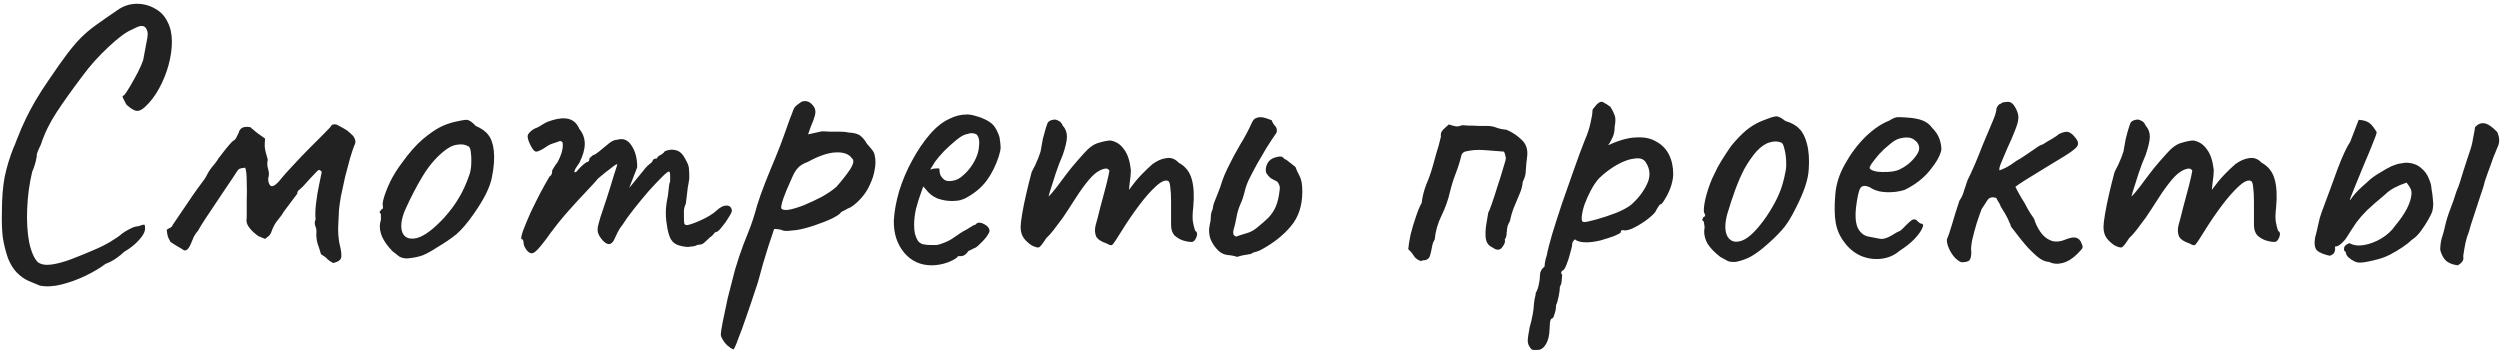 <?xml version="1.0" encoding="UTF-8"?> <svg xmlns="http://www.w3.org/2000/svg" width="653" height="92" viewBox="0 0 653 92" fill="none"> <path d="M10.4 74.6C9.4 74.2 8.367 73.767 7.3 73.3C6.3 72.833 5.333 72.133 4.4 71.2C3.533 70.333 2.767 69.1 2.1 67.5C1.433 65.567 0.967 63.667 0.7 61.8C0.5 59.933 0.433 57.767 0.5 55.3C0.5 51.833 0.733 48.833 1.2 46.3C1.733 43.7 2.533 41.067 3.6 38.4C3.733 38.2 3.967 37.633 4.3 36.7C4.7 35.7 5.133 34.633 5.6 33.5C6.133 32.367 6.533 31.5 6.8 30.9C7.333 29.767 8.133 28.267 9.2 26.4C10.333 24.467 11.533 22.6 12.8 20.8C14.733 17.933 16.333 15.667 17.6 14C18.867 12.333 20.067 10.933 21.2 9.8C22.333 8.667 23.6 7.6 25 6.6C26.467 5.533 28.333 4.233 30.6 2.7C32.067 1.633 33.667 1.067 35.4 1C37.2 0.933 38.867 1.333 40.4 2.2C41.933 3 43.067 4.2 43.8 5.8C44.533 7.2 44.9 8.9 44.9 10.9C44.9 12.833 44.6 14.9 44 17.1C43.4 19.233 42.567 21.267 41.5 23.2C40.433 25.133 39.2 26.733 37.8 28C36.933 28.8 36.133 29.1 35.4 28.9C34.733 28.7 33.933 28.167 33 27.3C32.4 26.167 32.067 25.5 32 25.3C32 25.1 32.133 24.967 32.4 24.9C32.8 24.433 33.333 23.633 34 22.5C34.667 21.367 35.333 20.167 36 18.9C36.667 17.567 37.133 16.5 37.4 15.7C37.933 12.9 38.3 10.933 38.5 9.8C38.7 8.6 38.5 7.7 37.9 7.1C37.633 6.833 37.233 6.733 36.7 6.8C36.233 6.867 35.433 7.2 34.3 7.8C32.767 8.467 30.767 9.967 28.3 12.3C25.833 14.567 23.567 17.1 21.5 19.9C18.833 23.433 16.6 26.567 14.8 29.3C13 32.033 11.633 34.833 10.7 37.7C10.567 37.967 10.333 38.467 10 39.2C9.733 39.933 9.6 40.3 9.6 40.3C9.667 40.567 9.567 41.233 9.3 42.3C9.033 43.3 8.733 44.167 8.4 44.9C7.667 47.967 7.233 51.167 7.1 54.5C6.967 57.767 7.133 60.667 7.6 63.2C8.133 65.733 8.9 67.5 9.9 68.5C10.767 69.1 11.933 69.3 13.4 69.1C14.933 68.9 16.667 68.433 18.6 67.7C20.533 66.967 22.5 66.167 24.5 65.3C26.1 64.633 27.567 63.9 28.9 63.1C30.233 62.3 31.233 61.6 31.9 61C32.433 60.6 33.1 60.2 33.9 59.8C34.767 59.333 35.5 59.1 36.1 59.1C37.033 58.767 37.567 58.633 37.7 58.7C37.833 58.767 37.9 59.067 37.9 59.6C37.9 60.533 37.367 61.567 36.3 62.7C35.3 63.833 34 64.867 32.4 65.8C31.867 66.333 31.167 66.9 30.3 67.5C29.433 68.1 28.533 68.567 27.6 68.9C26.2 69.967 24.467 71 22.4 72C20.333 73 18.233 73.767 16.1 74.3C14.033 74.833 12.133 74.933 10.4 74.6ZM87.042 68.7C86.376 68.367 85.876 68.033 85.542 67.7C85.209 67.3 84.642 66.867 83.842 66.4C83.576 65.467 83.275 64.533 82.942 63.6C82.675 62.6 82.576 61.633 82.642 60.7C82.709 60.167 82.609 59.6 82.342 59C82.142 58.333 82.175 57.767 82.442 57.3C82.309 56.233 82.342 54.867 82.542 53.2C82.742 51.467 83.009 49.833 83.342 48.3C83.675 46.7 83.909 45.567 84.042 44.9C83.842 44.633 83.642 44.467 83.442 44.4C83.309 44.333 83.109 44.433 82.842 44.7C82.175 45.367 81.542 46.033 80.942 46.7C80.342 47.367 79.709 48.067 79.042 48.8C78.775 49.067 78.475 49.333 78.142 49.6C77.809 49.8 77.642 50.133 77.642 50.6L74.042 55.4C73.775 55.933 73.275 56.633 72.542 57.5C71.876 58.3 71.342 59.267 70.942 60.4C70.809 60.867 70.576 61.267 70.242 61.6C69.909 61.867 69.576 62.133 69.242 62.4C68.376 62.067 67.809 61.833 67.542 61.7C67.275 61.567 66.775 61.167 66.042 60.5C65.376 59.833 64.909 59.233 64.642 58.7C64.376 58.1 64.309 57.5 64.442 56.9C64.442 55.9 64.442 54.5 64.442 52.7C64.509 50.833 64.509 49.067 64.442 47.4C64.442 45.667 64.309 44.467 64.042 43.8C63.309 43.867 62.809 43.967 62.542 44.1C62.276 44.233 61.942 44.633 61.542 45.3C61.609 45.233 61.309 45.7 60.642 46.7C60.042 47.633 59.209 48.867 58.142 50.4C57.142 51.867 56.142 53.367 55.142 54.9C54.142 56.367 53.309 57.633 52.642 58.7C52.042 59.7 51.776 60.167 51.842 60.1C51.376 60.633 50.975 61.2 50.642 61.8C50.376 62.4 50.109 63.033 49.842 63.7C49.509 64.5 49.142 65.033 48.742 65.3C48.342 65.5 47.975 65.433 47.642 65.1C47.109 64.767 46.542 64.433 45.942 64.1C45.409 63.767 44.942 63.467 44.542 63.2C44.276 62.733 44.042 62.267 43.842 61.8C43.709 61.267 43.609 60.667 43.542 60C44.075 59.667 44.442 59.467 44.642 59.4C44.842 59.267 45.009 59.033 45.142 58.7C46.609 56.5 47.876 54.633 48.942 53.1C50.009 51.5 50.909 50.2 51.642 49.2C52.376 48.2 52.942 47.433 53.342 46.9C53.742 46.3 53.975 45.9 54.042 45.7C54.376 45.033 54.776 44.4 55.242 43.8C55.776 43.2 56.276 42.567 56.742 41.9C56.809 41.7 57.142 41.233 57.742 40.5C58.342 39.7 58.975 38.9 59.642 38.1C60.309 37.3 60.776 36.833 61.042 36.7C61.376 36.5 61.609 36.233 61.742 35.9C61.942 35.5 62.142 35.1 62.342 34.7C62.475 34.1 62.776 33.667 63.242 33.4C63.709 33.133 64.409 33.067 65.342 33.2C65.876 33.667 66.475 34.167 67.142 34.7C67.809 35.167 68.509 35.667 69.242 36.2C69.175 36.867 69.142 37.567 69.142 38.3C69.209 39.033 69.475 40.167 69.942 41.7C69.742 42.5 69.775 43.333 70.042 44.2C70.309 45.067 70.309 45.867 70.042 46.6C70.042 47.467 70.242 48.1 70.642 48.5C71.109 48.833 71.809 48.5 72.742 47.5C73.809 46.167 75.076 44.733 76.542 43.2C78.009 41.6 79.442 40.1 80.842 38.7C82.309 37.233 83.542 36 84.542 35C85.609 33.933 86.242 33.267 86.442 33C86.576 32.667 86.809 32.5 87.142 32.5C87.542 32.433 87.909 32.5 88.242 32.7C89.376 33.3 90.142 33.733 90.542 34C90.942 34.267 91.509 34.767 92.242 35.5C92.909 36.433 93.009 37.267 92.542 38C92.275 38.667 91.909 39.767 91.442 41.3C91.042 42.767 90.609 44.4 90.142 46.2C89.742 48 89.376 49.7 89.042 51.3C88.775 52.833 88.609 54.033 88.542 54.9C88.475 56.233 88.409 57.633 88.342 59.1C88.275 60.5 88.376 61.967 88.642 63.5C89.175 65.567 89.309 66.9 89.042 67.5C88.842 68.033 88.175 68.433 87.042 68.7ZM106.388 67.5C105.522 67.5 104.822 67.333 104.288 67C103.822 66.667 103.222 66.2 102.488 65.6C101.222 64.267 100.322 63 99.788 61.8C99.255 60.533 99.088 59.333 99.288 58.2C99.488 57.667 99.555 57.167 99.488 56.7C99.488 56.167 99.488 55.9 99.488 55.9C99.155 55.567 99.055 55.367 99.188 55.3C99.322 55.167 99.455 54.967 99.588 54.7C99.988 54.7 100.122 54.333 99.988 53.6C99.855 53.067 100.122 51.9 100.788 50.1C101.455 48.3 102.288 46.6 103.288 45C103.688 44.333 104.288 43.467 105.088 42.4C105.888 41.267 106.755 40.167 107.688 39.1C108.688 37.967 109.588 37.067 110.388 36.4C112.055 35 113.522 33.967 114.788 33.3C116.055 32.633 117.422 32.133 118.888 31.8C120.355 31.467 121.355 31.3 121.888 31.3C122.488 31.3 123.288 31.833 124.288 32.9C125.822 33.567 126.922 34.367 127.588 35.3C128.322 36.233 128.788 37.6 128.988 39.4C129.188 41.4 129.022 43.7 128.488 46.3C128.022 48.833 126.455 52 123.788 55.8C122.122 58.2 120.588 60 119.188 61.2C117.788 62.333 116.122 63.467 114.188 64.6C112.788 65.533 111.522 66.233 110.388 66.7C109.255 67.1 107.922 67.367 106.388 67.5ZM115.988 56.9C117.588 55.1 118.855 53.4 119.788 51.8C120.788 50.2 121.722 48.167 122.588 45.7C122.855 44.967 123.022 44.067 123.088 43C123.155 41.867 123.122 40.833 122.988 39.9C122.922 38.9 122.688 38.333 122.288 38.2C121.488 37.733 120.522 37.6 119.388 37.8C118.255 37.933 117.022 38.567 115.688 39.7C113.622 41.433 111.822 43.6 110.288 46.2C108.755 48.733 107.255 51.633 105.788 54.9C104.788 57.3 104.555 59.233 105.088 60.7C105.688 62.1 106.922 62.6 108.788 62.2C110.722 61.733 113.122 59.967 115.988 56.9ZM137.542 65.3C137.342 65.033 137.142 64.7 136.942 64.3C136.809 63.9 136.742 63.567 136.742 63.3C136.742 63.167 136.709 63 136.642 62.8C136.642 62.6 136.509 62.5 136.242 62.5C136.042 62.3 136.176 61.533 136.642 60.2C137.176 58.8 137.842 57.2 138.642 55.4C139.509 53.6 140.376 51.867 141.242 50.2C142.176 48.467 142.942 47.1 143.542 46.1C143.876 45.9 144.076 45.633 144.142 45.3C144.276 44.9 144.276 44.7 144.142 44.7C144.142 44.7 144.309 44.4 144.642 43.8C145.042 43.133 145.342 42.7 145.542 42.5C146.076 41.567 146.476 40.633 146.742 39.7C147.009 38.7 147.076 37.867 146.942 37.2C146.676 36.867 146.376 36.767 146.042 36.9C145.709 37.033 145.542 37.1 145.542 37.1C145.276 37.167 144.876 37.3 144.342 37.5C143.876 37.633 143.442 37.833 143.042 38.1C141.509 39.167 140.476 39.667 139.942 39.6C139.409 39.467 138.809 38.6 138.142 37C137.876 36.267 137.776 35.733 137.842 35.4C137.909 35.067 138.176 34.7 138.642 34.3C139.176 33.833 139.676 33.533 140.142 33.4C140.609 33.2 140.976 33 141.242 32.8C141.976 32.333 142.576 32 143.042 31.8C143.576 31.6 143.976 31.467 144.242 31.4C145.976 30.867 147.442 30.767 148.642 31.1C149.842 31.433 150.742 32.3 151.342 33.7C152.276 34.833 152.742 36.133 152.742 37.6C152.742 39 152.276 40.633 151.342 42.5L150.342 44C150.009 44.667 149.942 45 150.142 45C150.409 45 150.709 44.767 151.042 44.3C151.242 44.033 151.642 43.633 152.242 43.1C152.842 42.567 153.242 42.3 153.442 42.3C153.442 42.3 153.509 42.267 153.642 42.2C153.842 42.133 153.942 41.867 153.942 41.4C154.142 41.2 154.342 41 154.542 40.8C154.809 40.6 154.942 40.5 154.942 40.5C155.209 40.5 155.709 40.2 156.442 39.6C157.242 38.933 158.176 38.167 159.242 37.3C159.976 36.767 160.642 36.5 161.242 36.5C162.776 36.033 164.009 36.533 164.942 38C165.942 39.467 166.442 41.367 166.442 43.7L164.342 49.1L167.942 44.7C168.342 44.167 168.742 43.7 169.142 43.3C169.609 42.9 170.009 42.567 170.342 42.3C170.476 41.833 170.676 41.567 170.942 41.5C171.209 41.433 171.342 41.4 171.342 41.4C171.342 41.4 171.409 41.4 171.542 41.4C171.676 41.333 171.742 41.2 171.742 41C172.076 40.733 172.442 40.5 172.842 40.3C173.242 40.033 173.509 39.767 173.642 39.5C174.776 39.033 175.809 38.967 176.742 39.3C177.676 39.567 178.476 40.4 179.142 41.8C179.609 42.6 179.876 43.3 179.942 43.9C180.009 44.5 180.042 45.4 180.042 46.6C179.909 47.6 179.776 48.4 179.642 49C179.576 49.533 179.509 50.1 179.442 50.7C179.376 51.3 179.276 52.133 179.142 53.2C178.876 53.733 178.709 54.3 178.642 54.9C178.642 55.5 178.642 56.067 178.642 56.6C178.642 57.467 178.676 58.067 178.742 58.4C178.809 58.667 179.076 58.8 179.542 58.8C180.476 58.6 181.742 58.133 183.342 57.4C185.009 56.6 186.242 55.833 187.042 55.1C188.042 54.167 188.909 53.7 189.642 53.7C190.442 53.633 190.942 54 191.142 54.8C191.276 55.067 191.042 55.667 190.442 56.6C189.909 57.533 189.276 58.433 188.542 59.3C187.876 60.167 187.376 60.6 187.042 60.6C186.842 60.6 186.609 60.8 186.342 61.2C186.076 61.533 185.776 61.8 185.442 62C184.976 62.467 184.509 62.9 184.042 63.3C183.642 63.7 183.176 63.9 182.642 63.9C182.376 63.9 182.042 64 181.642 64.2C181.309 64.333 180.909 64.4 180.442 64.4C179.776 64.6 178.742 64.5 177.342 64.1C176.009 63.7 175.142 62.767 174.742 61.3C174.476 60.567 174.242 59.4 174.042 57.8C173.842 56.133 173.876 54.467 174.142 52.8C174.409 51.6 174.576 50.5 174.642 49.5C174.709 48.5 174.842 47.8 175.042 47.4C175.042 47.2 175.042 46.733 175.042 46C175.042 45.2 174.942 44.8 174.742 44.8C174.476 44.8 173.842 45.3 172.842 46.3C171.909 47.233 170.776 48.433 169.442 49.9C168.176 51.367 166.909 52.9 165.642 54.5C164.376 56.1 163.342 57.533 162.542 58.8C161.942 59.533 161.409 60.433 160.942 61.5C160.476 62.567 160.142 63.167 159.942 63.3C159.476 63.833 158.909 63.9 158.242 63.5C157.642 63.1 157.076 62.467 156.542 61.6C156.342 61.2 156.209 60.867 156.142 60.6C156.076 60.267 156.076 59.833 156.142 59.3C156.276 58.7 156.509 57.833 156.842 56.7C157.242 55.567 157.776 53.967 158.442 51.9C159.176 49.633 159.809 47.6 160.342 45.8C160.942 43.933 161.242 43 161.242 43C161.242 42.733 160.742 43 159.742 43.8C158.742 44.533 157.576 45.467 156.242 46.6C155.642 47.333 154.642 48.433 153.242 49.9C151.842 51.367 150.309 53.033 148.642 54.9C146.976 56.767 145.376 58.733 143.842 60.8C141.909 63.533 140.542 65.2 139.742 65.8C139.009 66.4 138.276 66.233 137.542 65.3ZM191.573 91.3C191.106 91.1 190.606 90.767 190.073 90.3C189.539 89.833 189.106 89.3 188.773 88.7C188.439 88.167 188.273 87.7 188.273 87.3C188.273 86.9 188.439 85.833 188.773 84.1C189.106 82.433 189.539 80.367 190.073 77.9C190.673 75.5 191.306 73.033 191.973 70.5C192.706 68.033 193.439 65.833 194.173 63.9C194.306 63.567 194.739 62.467 195.473 60.6C196.273 58.667 197.039 56.333 197.773 53.6C198.306 51.867 199.006 49.9 199.873 47.7C200.739 45.5 201.639 43.3 202.573 41.1C203.506 38.833 204.273 36.833 204.873 35.1C205.473 33.367 205.973 31.967 206.373 30.9C206.839 29.767 207.106 29.067 207.173 28.8C207.306 28.4 207.506 28.067 207.773 27.8C208.106 27.467 208.439 27.2 208.773 27C209.106 26.733 209.373 26.567 209.573 26.5C210.773 26.167 211.806 26.667 212.673 28C213.006 28.6 213.073 29.3 212.873 30.1C212.673 30.9 212.306 31.9 211.773 33.1L211.073 35.1L214.673 34.3C215.273 34.3 216.006 34.333 216.873 34.4C217.806 34.4 218.706 34.4 219.573 34.4C220.439 34.4 221.073 34.467 221.473 34.6C223.073 34.667 224.173 34.967 224.773 35.5C225.439 36.033 226.006 36.733 226.473 37.6C226.806 37.933 227.206 38.4 227.673 39C228.139 39.533 228.406 40.067 228.473 40.6C228.739 41.733 228.739 42.967 228.473 44.3C228.273 45.567 227.873 46.833 227.273 48.1C226.739 49.367 226.006 50.533 225.073 51.6C224.206 52.6 223.273 53.433 222.273 54.1C221.606 54.367 221.006 54.667 220.473 55C219.939 55.267 219.673 55.4 219.673 55.4C219.606 55.733 218.873 56.267 217.473 57C216.073 57.667 214.473 58.3 212.673 58.9C210.873 59.5 209.306 59.9 207.973 60.1C207.506 60.167 206.839 60.233 205.973 60.3C205.106 60.367 204.439 60.267 203.973 60C203.239 59.867 202.739 59.8 202.473 59.8C202.206 59.8 202.073 59.933 202.073 60.2C202.006 60.333 201.539 61.733 200.673 64.4C199.806 67.067 198.906 70.167 197.973 73.7C196.706 77.567 195.673 80.633 194.873 82.9C194.073 85.233 193.439 86.967 192.973 88.1C192.573 89.233 192.273 90 192.073 90.4C191.873 90.867 191.706 91.167 191.573 91.3ZM204.073 54.4C204.273 54.8 204.906 54.933 205.973 54.8C207.106 54.6 208.439 54.2 209.973 53.6C211.573 52.933 213.139 52.2 214.673 51.4C216.206 50.533 217.473 49.667 218.473 48.8C219.939 47.133 221.139 45.6 222.073 44.2C223.006 42.733 223.139 41.767 222.473 41.3C221.739 40.233 220.373 39.733 218.373 39.8C216.373 39.867 213.906 40.7 210.973 42.3C209.839 42.7 208.973 43.233 208.373 43.9C207.839 44.5 207.373 45.267 206.973 46.2C206.573 47.133 206.073 48.267 205.473 49.6C204.873 51.067 204.473 52.167 204.273 52.9C204.073 53.633 204.006 54.133 204.073 54.4ZM243.366 69.3C240.432 69.3 238.032 68.2 236.166 66C234.299 63.733 233.399 60.933 233.466 57.6C233.599 55.2 234.066 52.633 234.866 49.9C235.732 47.1 236.866 44.433 238.266 41.9C239.666 39.3 241.199 37.033 242.866 35.1C244.532 33.167 246.266 31.8 248.066 31C248.732 30.667 249.432 30.4 250.166 30.2C250.966 30 251.766 29.9 252.566 29.9C253.299 29.9 254.066 30.033 254.866 30.3C255.666 30.5 256.332 30.733 256.866 31C257.999 31.467 258.866 32.033 259.466 32.7C260.066 33.367 260.599 34.4 261.066 35.8C261.266 37.067 261.366 37.967 261.366 38.5C261.366 39.033 261.199 39.833 260.866 40.9C260.066 43.3 259.032 45.367 257.766 47.1C256.499 48.833 254.799 50.3 252.666 51.5C252.132 51.833 251.499 52.1 250.766 52.3C250.099 52.433 249.399 52.5 248.666 52.5C247.332 52.5 246.032 52.267 244.766 51.8C243.566 51.267 242.599 50.5 241.866 49.5L241.166 48.7L240.866 49.5C240.199 51.3 239.666 52.967 239.266 54.5C238.932 56.033 238.766 57.433 238.766 58.7C238.766 59.5 238.832 60.267 238.966 61C239.166 61.733 239.432 62.367 239.766 62.9C240.032 63.3 240.466 63.6 241.066 63.8C241.732 63.933 242.432 64 243.166 64C243.632 64 244.099 64 244.566 64C245.099 63.933 245.599 63.8 246.066 63.6C247.199 63.2 248.099 62.767 248.766 62.3C249.499 61.833 250.232 61.333 250.966 60.8L251.366 60.6H251.266C252.066 60.2 252.766 59.8 253.366 59.4C254.032 59 254.366 58.8 254.366 58.8C254.632 58.8 254.899 58.633 255.166 58.3C255.699 58.033 256.366 58.133 257.166 58.6C258.032 59.067 258.466 59.667 258.466 60.4C258.399 60.733 258.099 61.267 257.566 62C257.032 62.667 256.432 63.3 255.766 63.9C255.166 64.5 254.666 64.833 254.266 64.9C254.199 64.967 253.966 65.1 253.566 65.3C253.166 65.433 252.899 65.567 252.766 65.7H252.866C252.266 66.5 251.666 66.9 251.066 66.9H250.266C249.999 67.367 249.132 67.9 247.666 68.5C246.199 69.033 244.766 69.3 243.366 69.3ZM247.866 47.3C249.066 47.3 250.099 46.967 250.966 46.3C251.899 45.567 252.699 44.767 253.366 43.9C254.699 42.1 255.466 40.367 255.666 38.7C255.932 36.967 255.732 35.767 255.066 35.1C254.666 34.9 254.299 34.8 253.966 34.8C253.699 34.733 253.132 34.833 252.266 35.1C251.666 35.233 250.832 35.733 249.766 36.6C248.699 37.467 247.632 38.433 246.566 39.5C245.566 40.567 244.799 41.467 244.266 42.2L242.966 44.3C243.499 44.1 243.999 44 244.466 44C244.999 43.933 245.299 43.967 245.366 44.1C245.366 44.7 245.466 45.267 245.666 45.8C245.932 46.267 246.232 46.633 246.566 46.9C246.966 47.167 247.399 47.3 247.866 47.3ZM269.485 64.1C268.752 63.633 268.085 63.033 267.485 62.3C266.885 61.5 266.585 60.5 266.585 59.3C266.585 58.633 266.718 57.5 266.985 55.9C267.252 54.3 267.618 52.5 268.085 50.5C268.552 48.5 269.018 46.633 269.485 44.9C270.152 43.7 270.718 42.5 271.185 41.3C271.652 40.1 271.885 39.367 271.885 39.1C272.018 38.3 272.185 37.367 272.385 36.3C272.652 35.233 272.918 34.267 273.185 33.4C273.452 32.533 273.652 32.033 273.785 31.9C274.118 31.567 274.518 31.367 274.985 31.3C275.452 31.167 275.918 31.233 276.385 31.5C276.918 31.7 277.318 32.133 277.585 32.8C278.318 33.6 278.685 34.567 278.685 35.7C278.685 36.767 278.318 38.367 277.585 40.5C276.985 41.833 276.385 43.4 275.785 45.2C275.185 47 274.652 48.667 274.185 50.2C273.785 51.667 273.552 52.667 273.485 53.2L271.485 53.8C272.618 52.733 273.685 51.633 274.685 50.5C275.685 49.3 276.418 48.367 276.885 47.7C278.018 46.167 278.985 44.9 279.785 43.9C280.652 42.833 281.752 41.567 283.085 40.1C284.418 38.567 285.718 37.633 286.985 37.3C288.318 36.9 289.352 36.7 290.085 36.7C291.552 36.967 292.718 37.733 293.585 39C294.518 40.2 295.118 42 295.385 44.4C295.385 45.333 295.285 46.433 295.085 47.7C294.952 48.967 294.885 49.6 294.885 49.6C294.885 49.6 295.418 48.9 296.485 47.5C297.618 46.1 299.118 44.567 300.985 42.9C302.252 41.967 303.485 41.433 304.685 41.3C305.885 41.1 306.952 41.5 307.885 42.5C309.618 43.433 310.752 44.867 311.285 46.8C311.818 48.667 311.952 51.067 311.685 54C311.485 55.733 311.452 57.033 311.585 57.9C311.718 58.7 311.918 59.5 312.185 60.3C312.718 60.567 312.818 61.133 312.485 62C312.152 62.8 311.752 63.2 311.285 63.2C310.618 63.2 309.852 63.067 308.985 62.8C308.185 62.533 307.452 62.1 306.785 61.5C306.185 60.833 305.885 59.933 305.885 58.8V52.6C305.885 51.133 305.818 49.933 305.685 49C305.618 48.067 305.452 47.5 305.185 47.3C304.452 46.9 303.385 47.333 301.985 48.6C300.585 49.867 299.085 51.567 297.485 53.7C295.885 55.833 294.385 58.033 292.985 60.3C291.718 62.367 290.918 63.567 290.585 63.9C290.318 64.167 289.818 64.067 289.085 63.6C287.618 63.133 286.685 62.5 286.285 61.7C285.952 60.833 285.918 59.867 286.185 58.8C286.518 57.667 286.918 56.133 287.385 54.2C287.918 52.267 288.418 50.4 288.885 48.6C289.352 46.733 289.652 45.4 289.785 44.6C289.518 44.067 289.052 43.9 288.385 44.1C287.785 44.233 287.152 44.533 286.485 45C285.685 45.533 284.718 46.533 283.585 48C282.452 49.467 281.285 51.167 280.085 53.1C279.285 54.367 278.452 55.633 277.585 56.9C276.718 58.1 275.918 59.167 275.185 60.1C274.452 61.033 273.818 61.733 273.285 62.2C272.352 63.667 271.718 64.467 271.385 64.6C271.052 64.733 270.418 64.567 269.485 64.1ZM323.164 67.1C322.364 66.833 321.497 66.667 320.564 66.6C319.631 66.467 318.831 66.067 318.164 65.4C317.297 64.533 316.631 63.533 316.164 62.4C315.764 61.2 315.697 60 315.964 58.8C316.164 58.067 316.264 57.367 316.264 56.7C316.264 55.967 316.431 55.267 316.764 54.6C316.831 53.867 316.997 53.2 317.264 52.6C317.531 51.933 317.797 51.267 318.064 50.6C318.531 49.467 318.931 48.333 319.264 47.2C319.664 46.067 320.131 44.967 320.664 43.9C321.664 41.833 322.731 39.833 323.864 37.9C325.064 35.967 326.131 33.967 327.064 31.9C327.331 31.367 327.631 31.033 327.964 30.9C328.364 30.7 328.764 30.6 329.164 30.6C329.697 30.6 330.231 30.7 330.764 30.9C331.297 31.1 331.764 31.267 332.164 31.4C332.364 32 332.664 32.5 333.064 32.9C333.464 33.3 333.597 33.867 333.464 34.6C332.531 35.933 331.631 37.3 330.764 38.7C329.964 40.033 329.164 41.4 328.364 42.8C327.631 44.133 326.897 45.533 326.164 47C325.697 48 325.331 49.067 325.064 50.2C324.797 51.333 324.431 52.4 323.964 53.4C323.497 54.467 323.164 55.6 322.964 56.8C322.764 57.933 322.497 59.067 322.164 60.2C322.097 60.533 322.097 60.867 322.164 61.2C322.297 61.467 322.531 61.667 322.864 61.8C323.797 61.467 324.731 61.167 325.664 60.9C326.597 60.633 327.431 60.2 328.164 59.6C329.497 58.533 330.564 57.6 331.364 56.8C332.164 55.933 332.797 54.967 333.264 53.9C333.731 52.767 334.064 51.3 334.264 49.5C334.331 49.1 334.297 48.733 334.164 48.4C334.031 48 333.831 47.667 333.564 47.4C332.964 47.133 332.397 46.833 331.864 46.5C331.397 46.1 331.031 45.667 330.764 45.2C330.564 44.667 330.564 44.067 330.764 43.4C331.031 42.467 331.564 41.8 332.364 41.4C333.231 41 334.031 40.833 334.764 40.9C334.897 40.967 334.997 41.033 335.064 41.1C335.197 41.167 335.297 41.267 335.364 41.4C335.897 41.667 336.431 42.033 336.964 42.5C337.497 42.9 337.964 43.267 338.364 43.6C338.631 44.333 338.997 45.133 339.464 46C339.931 46.867 340.164 48.2 340.164 50C340.164 53.733 339.164 56.767 337.164 59.1C335.231 61.433 332.664 63.467 329.464 65.2C328.997 65.467 328.497 65.667 327.964 65.8C327.497 65.867 327.064 66.067 326.664 66.4C326.597 66.333 326.297 66.367 325.764 66.5C325.231 66.567 324.697 66.667 324.164 66.8C323.631 66.933 323.297 67.033 323.164 67.1ZM371.238 68.2C370.438 68 369.805 67.567 369.338 66.9C368.938 66.233 368.438 65.633 367.838 65.1C367.905 64.167 368.105 62.9 368.438 61.3C368.838 59.7 369.305 58.133 369.838 56.6C370.372 55 370.872 53.8 371.338 53C371.538 51.333 371.938 49.733 372.538 48.2C373.205 46.667 373.772 45.067 374.238 43.4C374.572 42.2 374.905 41 375.238 39.8C375.638 38.6 375.972 37.4 376.238 36.2C376.372 35.867 376.405 35.567 376.338 35.3C376.338 34.967 376.405 34.667 376.538 34.4C376.805 34 377.105 33.667 377.438 33.4C377.772 33.067 378.105 32.767 378.438 32.5C379.238 32.767 379.838 32.933 380.238 33C380.638 33.067 381.205 32.967 381.938 32.7C382.005 32.7 382.505 32.733 383.438 32.8C384.438 32.8 385.472 32.833 386.538 32.9C387.605 32.9 388.272 32.9 388.538 32.9C389.405 32.9 390.238 33.067 391.038 33.4C391.838 33.667 392.672 33.833 393.538 33.9C395.072 34.567 396.405 35.467 397.538 36.6C398.738 37.733 399.172 39.3 398.838 41.3C398.705 42.367 398.605 43.433 398.538 44.5C398.538 45.5 398.272 46.5 397.738 47.5C397.672 48.5 397.405 49.533 396.938 50.6C396.538 51.6 396.105 52.633 395.638 53.7C395.172 54.767 394.805 55.9 394.538 57.1C394.472 57.567 394.305 58 394.038 58.4C393.838 58.8 393.705 59.267 393.638 59.8C393.638 60.133 393.605 60.467 393.538 60.8C393.538 61.067 393.505 61.367 393.438 61.7C393.372 61.967 393.238 62.267 393.038 62.6C393.238 63.067 393.038 63.7 392.438 64.5C391.905 65.3 391.172 65.433 390.238 64.9C390.105 64.767 389.938 64.667 389.738 64.6C389.538 64.467 389.372 64.367 389.238 64.3C388.505 63.767 388.105 62.967 388.038 61.9C387.972 60.767 388.038 59.633 388.238 58.5C388.438 57.3 388.605 56.3 388.738 55.5C388.872 55.367 389.172 54.633 389.638 53.3C390.105 51.967 390.605 50.433 391.138 48.7C391.738 46.9 392.238 45.3 392.638 43.9C393.105 42.433 393.338 41.567 393.338 41.3C393.272 40.967 393.205 40.667 393.138 40.4C393.072 40.133 392.972 39.867 392.838 39.6C391.172 39.467 389.438 39.333 387.638 39.2C385.905 39.067 384.238 39.2 382.638 39.6C382.438 39.667 382.238 39.8 382.038 40C381.905 40.133 381.805 40.3 381.738 40.5C381.338 42.167 380.838 43.767 380.238 45.3C379.638 46.833 379.138 48.433 378.738 50.1C378.272 52.167 377.538 54.233 376.538 56.3C375.538 58.3 374.938 60.4 374.738 62.6C374.405 63.067 374.172 63.7 374.038 64.5C373.905 65.3 373.738 66.033 373.538 66.7C373.405 67.3 373.038 67.7 372.438 67.9C372.172 67.967 371.938 68 371.738 68C371.538 68 371.372 68.067 371.238 68.2ZM401.643 91.4C401.376 91.4 401.043 91.4 400.643 91.4C400.243 91.467 399.876 91.2 399.543 90.6C399.276 90.267 399.11 89.767 399.043 89.1C399.043 88.433 399.21 87.233 399.543 85.5C399.876 84.367 400.143 83.233 400.343 82.1C400.543 81.033 400.643 80.233 400.643 79.7C400.643 79.433 400.71 78.9 400.843 78.1C401.043 77.367 401.143 76.833 401.143 76.5C401.476 75.967 401.743 75.233 401.943 74.3C402.143 73.367 402.243 72.533 402.243 71.8C402.243 71 402.643 70.267 403.443 69.6C403.443 69.067 403.543 68.4 403.743 67.6C404.01 66.8 404.143 66.267 404.143 66C404.343 65.067 404.776 63.433 405.443 61.1C406.176 58.7 407.043 56 408.043 53C409.11 50 410.143 47.067 411.143 44.2C412.143 41.333 413.043 38.9 413.843 36.9C414.643 35.033 415.176 33.433 415.443 32.1C415.776 30.7 415.943 29.667 415.943 29C415.943 28.733 416.01 28.533 416.143 28.4C416.276 28.2 416.576 27.833 417.043 27.3C417.71 26.633 418.276 26.433 418.743 26.7C419.276 26.967 419.91 27.367 420.643 27.9C421.176 28.767 421.543 29.5 421.743 30.1C422.01 30.7 422.01 31.733 421.743 33.2C421.743 34.2 421.576 35.067 421.243 35.8C420.91 36.533 420.61 37.1 420.343 37.5C420.076 37.833 420.01 37.967 420.143 37.9C422.876 36.633 425.276 35.967 427.343 35.9C429.476 35.767 431.243 36.133 432.643 37C434.11 37.8 435.21 38.933 435.943 40.4C436.676 41.867 437.043 43.567 437.043 45.5C437.043 46.3 436.876 47.267 436.543 48.4C436.21 49.467 435.776 50.467 435.243 51.4C434.776 52.267 434.343 52.9 433.943 53.3C433.676 53.3 433.41 53.533 433.143 54C432.876 54.4 432.61 54.867 432.343 55.4C431.81 56.067 430.943 56.833 429.743 57.7C428.61 58.5 427.476 59.167 426.343 59.7C425.21 60.167 424.376 60.3 423.843 60.1C423.843 60.1 423.743 60.133 423.543 60.2C423.41 60.2 423.343 60.367 423.343 60.7C423.343 60.833 422.81 61.133 421.743 61.6C420.676 62 419.443 62.4 418.043 62.8C416.643 63.133 415.41 63.3 414.343 63.3C412.943 63.3 411.943 63.033 411.343 62.5C411.21 62.633 411.043 62.833 410.843 63.1C410.71 63.367 410.643 63.6 410.643 63.8C410.643 64.2 410.476 64.967 410.143 66.1C409.876 67.167 409.543 68.2 409.143 69.2C408.743 70.2 408.376 70.7 408.043 70.7C408.043 70.7 407.976 70.8 407.843 71C407.71 71.2 407.776 71.467 408.043 71.8C408.043 71.8 408.01 72.167 407.943 72.9C407.943 73.7 407.776 74.367 407.443 74.9C407.443 75.433 407.343 76.233 407.143 77.3C406.943 78.367 406.71 79.167 406.443 79.7C406.443 80.5 406.31 81.267 406.043 82C405.843 82.8 405.61 83.2 405.343 83.2C405.076 83.267 404.91 83.667 404.843 84.4C404.776 85.2 404.743 85.767 404.743 86.1C404.676 87.767 404.343 89.067 403.743 90C403.143 90.933 402.443 91.4 401.643 91.4ZM413.743 58C414.276 58 415.376 57.767 417.043 57.3C418.71 56.833 420.41 56.267 422.143 55.6C423.943 54.867 425.276 54.133 426.143 53.4C427.876 51.867 429.21 50.133 430.143 48.2C431.143 46.2 431.076 44.3 429.943 42.5C429.41 41.567 428.443 41.2 427.043 41.4C425.643 41.533 424.11 42.067 422.443 43C420.776 43.933 419.21 45.1 417.743 46.5C416.943 47.367 416.21 48.433 415.543 49.7C414.876 50.967 414.31 52.233 413.843 53.5C413.443 54.767 413.21 55.833 413.143 56.7C413.076 57.567 413.276 58 413.743 58ZM453.436 68.4C452.569 68.467 451.869 68.4 451.336 68.2C450.803 67.933 450.136 67.567 449.336 67.1C447.869 65.967 446.769 64.833 446.036 63.7C445.369 62.5 445.069 61.333 445.136 60.2C445.269 59.6 445.269 59.067 445.136 58.6C445.069 58.133 445.036 57.9 445.036 57.9C444.636 57.567 444.503 57.367 444.636 57.3C444.769 57.167 444.869 56.967 444.936 56.7C445.469 56.567 445.536 56.2 445.136 55.6C444.936 55.067 445.036 53.867 445.436 52C445.903 50.067 446.503 48.267 447.236 46.6C447.569 45.867 448.036 44.9 448.636 43.7C449.303 42.5 450.036 41.3 450.836 40.1C451.636 38.833 452.369 37.833 453.036 37.1C454.503 35.433 455.803 34.2 456.936 33.4C458.136 32.533 459.469 31.833 460.936 31.3C462.269 30.767 463.236 30.467 463.836 30.4C464.436 30.333 465.269 30.733 466.336 31.6C467.936 32.067 469.136 32.733 469.936 33.6C470.803 34.4 471.469 35.667 471.936 37.4C472.469 39.333 472.636 41.633 472.436 44.3C472.303 46.9 471.169 50.267 469.036 54.4C467.769 57 466.503 58.967 465.236 60.3C464.036 61.633 462.569 63.033 460.836 64.5C459.569 65.567 458.403 66.4 457.336 67C456.269 67.6 454.969 68.067 453.436 68.4ZM461.436 56.5C462.769 54.5 463.803 52.667 464.536 51C465.336 49.267 465.969 47.1 466.436 44.5C466.569 43.767 466.603 42.867 466.536 41.8C466.469 40.667 466.303 39.633 466.036 38.7C465.836 37.767 465.536 37.267 465.136 37.2C464.269 36.867 463.303 36.867 462.236 37.2C461.169 37.467 460.003 38.267 458.736 39.6C457.603 40.933 456.569 42.433 455.636 44.1C454.769 45.767 453.969 47.6 453.236 49.6C452.503 51.6 451.803 53.733 451.136 56C450.469 58.533 450.503 60.467 451.236 61.8C452.036 63.133 453.336 63.467 455.136 62.8C456.936 62.067 459.036 59.967 461.436 56.5ZM496.19 65.5C494.79 66.7 493.157 67.4 491.29 67.6C489.49 67.8 487.723 67.533 485.99 66.8C484.257 66 482.823 64.8 481.69 63.2C480.557 61.733 479.823 60.067 479.49 58.2C479.157 56.267 479.123 53.767 479.39 50.7C479.59 48.1 480.423 45.5 481.89 42.9C483.357 40.233 485.123 37.867 487.19 35.8C489.323 33.733 491.423 32.3 493.49 31.5C494.49 30.833 495.323 30.533 495.99 30.6C496.723 30.6 497.823 30.667 499.29 30.8C500.823 31 501.957 31.3 502.69 31.7C503.49 32.1 504.123 32.633 504.59 33.3C505.59 34.3 506.257 35.3 506.59 36.3C506.923 37.233 507.09 38.167 507.09 39.1C506.823 40.567 505.823 42.367 504.09 44.5C502.423 46.567 500.223 48.267 497.49 49.6C496.023 50.067 494.423 50.267 492.69 50.2C490.957 50.133 489.523 49.7 488.39 48.9C487.123 48.367 486.29 48.467 485.89 49.2C485.49 49.867 485.123 51.533 484.79 54.2C484.523 56.733 484.723 58.6 485.39 59.8C486.057 60.933 486.957 61.6 488.09 61.8C489.423 62.067 490.457 62.267 491.19 62.4C491.99 62.467 492.957 62.167 494.09 61.5C495.157 60.833 495.823 60.467 496.09 60.4C496.357 60.267 496.557 60.133 496.69 60C496.89 59.8 497.323 59.367 497.99 58.7C498.457 58.233 498.823 57.9 499.09 57.7C499.357 57.433 499.657 57.3 499.99 57.3C500.323 57.3 500.623 57.467 500.89 57.8C501.157 58.067 501.423 58.267 501.69 58.4C502.357 58.4 502.49 58.8 502.09 59.6C501.757 60.4 501.057 61.367 499.99 62.5C498.923 63.567 497.657 64.567 496.19 65.5ZM496.09 44.3C496.823 43.967 497.59 43.5 498.39 42.9C499.19 42.233 499.857 41.533 500.39 40.8C500.99 40 501.29 39.333 501.29 38.8C501.29 37.867 500.857 37.1 499.99 36.5C499.123 35.833 497.823 35.733 496.09 36.2C495.357 36.4 494.523 36.9 493.59 37.7C492.657 38.433 491.757 39.267 490.89 40.2C490.09 41.133 489.423 41.967 488.89 42.7C488.423 43.433 488.257 43.867 488.39 44C488.59 44.333 489.157 44.6 490.09 44.8C491.023 44.933 492.057 44.967 493.19 44.9C494.39 44.833 495.357 44.633 496.09 44.3ZM512.309 68.5C511.776 68.3 511.209 67.9 510.609 67.3C510.009 66.633 509.509 65.867 509.109 65C508.709 64.133 508.509 63.333 508.509 62.6C508.843 61.867 509.276 60.6 509.809 58.8C510.343 56.933 511.009 54.8 511.809 52.4C512.343 51.667 512.743 50.8 513.009 49.8C513.343 48.8 513.643 47.9 513.909 47.1C514.443 46.033 515.076 44.667 515.809 43C516.543 41.267 517.243 39.533 517.909 37.8C518.643 36 519.276 34.5 519.809 33.3C520.543 31.567 520.976 30.5 521.109 30.1C521.243 29.633 521.343 29.267 521.409 29C521.409 28.467 521.543 28.033 521.809 27.7C522.076 27.3 522.343 27.1 522.609 27.1C522.876 26.833 523.176 26.7 523.509 26.7C523.909 26.633 524.243 26.6 524.509 26.6C525.243 26.6 525.876 27.1 526.409 28.1C526.943 29.033 527.209 29.9 527.209 30.7C527.209 31.5 526.909 32.633 526.309 34.1C525.776 35.5 525.143 36.967 524.409 38.5C523.743 40.033 523.176 41.367 522.709 42.5C522.243 43.633 522.109 44.3 522.309 44.5C522.309 44.5 522.776 44.3 523.709 43.9C524.643 43.433 525.643 42.8 526.709 42C527.443 41.6 528.243 41.1 529.109 40.5C529.976 39.9 530.809 39.333 531.609 38.8C532.409 38.2 533.076 37.833 533.609 37.7C534.409 37.167 535.243 36.667 536.109 36.2C536.976 35.667 537.543 35.267 537.809 35C538.943 34.467 539.776 34.3 540.309 34.5C540.909 34.7 541.509 35.2 542.109 36C542.843 36.867 542.976 37.633 542.509 38.3C542.043 38.9 540.943 39.733 539.209 40.8C537.809 41.667 536.109 42.7 534.109 43.9C532.176 45.1 530.443 46.167 528.909 47.1C527.443 48.033 526.609 48.6 526.409 48.8C526.409 48.8 526.676 49.3 527.209 50.3C527.743 51.3 528.276 52.2 528.809 53C529.343 54.067 529.909 55.067 530.509 56C531.176 56.867 531.509 57.467 531.509 57.8C532.043 59.2 532.709 60.367 533.509 61.3C534.309 62.167 535.209 62.733 536.209 63C537.276 63.2 538.343 63.067 539.409 62.6C540.743 62.067 541.709 61.9 542.309 62.1C542.976 62.3 543.443 62.8 543.709 63.6C543.976 64.133 544.043 64.533 543.909 64.8C543.843 65 543.409 65.5 542.609 66.3C541.343 67.567 540.043 68.367 538.709 68.7C537.443 69.033 536.276 68.933 535.209 68.4C534.543 68.4 533.776 68.133 532.909 67.6C532.043 67 530.976 66.033 529.709 64.7C528.509 63.367 527.009 61.5 525.209 59.1C525.209 58.833 525.076 58.467 524.809 58C524.609 57.467 524.376 56.967 524.109 56.5C523.843 55.967 523.509 55.4 523.109 54.8C522.709 54.133 522.509 53.8 522.509 53.8C522.509 53.6 522.443 53.433 522.309 53.3C522.243 53.1 522.109 52.867 521.909 52.6C521.776 52.333 521.609 52.033 521.409 51.7C520.343 51.367 519.576 51.567 519.109 52.3C518.643 53.033 518.143 53.8 517.609 54.6C517.276 55.467 516.843 56.7 516.309 58.3C515.843 59.833 515.443 61.333 515.109 62.8C514.843 64.267 514.776 65.267 514.909 65.8C514.909 66.867 514.743 67.6 514.409 68C514.076 68.333 513.376 68.5 512.309 68.5ZM552.333 64.1C551.599 63.633 550.933 63.033 550.333 62.3C549.733 61.5 549.433 60.5 549.433 59.3C549.433 58.633 549.566 57.5 549.833 55.9C550.099 54.3 550.466 52.5 550.933 50.5C551.399 48.5 551.866 46.633 552.333 44.9C552.999 43.7 553.566 42.5 554.033 41.3C554.499 40.1 554.733 39.367 554.733 39.1C554.866 38.3 555.033 37.367 555.233 36.3C555.499 35.233 555.766 34.267 556.033 33.4C556.299 32.533 556.499 32.033 556.633 31.9C556.966 31.567 557.366 31.367 557.833 31.3C558.299 31.167 558.766 31.233 559.233 31.5C559.766 31.7 560.166 32.133 560.433 32.8C561.166 33.6 561.533 34.567 561.533 35.7C561.533 36.767 561.166 38.367 560.433 40.5C559.833 41.833 559.233 43.4 558.633 45.2C558.033 47 557.499 48.667 557.033 50.2C556.633 51.667 556.399 52.667 556.333 53.2L554.333 53.8C555.466 52.733 556.533 51.633 557.533 50.5C558.533 49.3 559.266 48.367 559.733 47.7C560.866 46.167 561.833 44.9 562.633 43.9C563.499 42.833 564.599 41.567 565.933 40.1C567.266 38.567 568.566 37.633 569.833 37.3C571.166 36.9 572.199 36.7 572.933 36.7C574.399 36.967 575.566 37.733 576.433 39C577.366 40.2 577.966 42 578.233 44.4C578.233 45.333 578.133 46.433 577.933 47.7C577.799 48.967 577.733 49.6 577.733 49.6C577.733 49.6 578.266 48.9 579.333 47.5C580.466 46.1 581.966 44.567 583.833 42.9C585.099 41.967 586.333 41.433 587.533 41.3C588.733 41.1 589.799 41.5 590.733 42.5C592.466 43.433 593.599 44.867 594.133 46.8C594.666 48.667 594.799 51.067 594.533 54C594.333 55.733 594.299 57.033 594.433 57.9C594.566 58.7 594.766 59.5 595.033 60.3C595.566 60.567 595.666 61.133 595.333 62C594.999 62.8 594.599 63.2 594.133 63.2C593.466 63.2 592.699 63.067 591.833 62.8C591.033 62.533 590.299 62.1 589.633 61.5C589.033 60.833 588.733 59.933 588.733 58.8V52.6C588.733 51.133 588.666 49.933 588.533 49C588.466 48.067 588.299 47.5 588.033 47.3C587.299 46.9 586.233 47.333 584.833 48.6C583.433 49.867 581.933 51.567 580.333 53.7C578.733 55.833 577.233 58.033 575.833 60.3C574.566 62.367 573.766 63.567 573.433 63.9C573.166 64.167 572.666 64.067 571.933 63.6C570.466 63.133 569.533 62.5 569.133 61.7C568.799 60.833 568.766 59.867 569.033 58.8C569.366 57.667 569.766 56.133 570.233 54.2C570.766 52.267 571.266 50.4 571.733 48.6C572.199 46.733 572.499 45.4 572.633 44.6C572.366 44.067 571.899 43.9 571.233 44.1C570.633 44.233 569.999 44.533 569.333 45C568.533 45.533 567.566 46.533 566.433 48C565.299 49.467 564.133 51.167 562.933 53.1C562.133 54.367 561.299 55.633 560.433 56.9C559.566 58.1 558.766 59.167 558.033 60.1C557.299 61.033 556.666 61.733 556.133 62.2C555.199 63.667 554.566 64.467 554.233 64.6C553.899 64.733 553.266 64.567 552.333 64.1ZM621.19 67.7C618.923 68.3 617.323 68.6 616.39 68.6C615.457 68.6 614.457 68.133 613.39 67.2C613.057 66.867 612.857 66.533 612.79 66.2C612.723 65.8 612.557 65.567 612.29 65.5C612.223 65.033 612.257 64.667 612.39 64.4C612.59 64.067 613.023 63.767 613.69 63.5C614.69 64.1 615.957 64.267 617.49 64C619.023 63.733 620.523 63.167 621.99 62.3C623.523 61.367 624.723 60.267 625.59 59C626.923 57.4 627.957 55.9 628.69 54.5C629.423 53.033 629.823 51.733 629.89 50.6C629.89 49.933 629.79 49.467 629.59 49.2C629.457 48.867 629.123 48.367 628.59 47.7C627.39 48.1 626.29 48.567 625.29 49.1C624.357 49.633 623.59 50.2 622.99 50.8C620.99 52.467 619.423 53.833 618.29 54.9C617.223 55.967 616.29 57.033 615.49 58.1C614.757 59.167 613.823 60.6 612.69 62.4C612.157 63.067 611.657 63.567 611.19 63.9C610.79 64.233 610.357 64.4 609.89 64.4C610.09 65.733 609.623 66.533 608.49 66.8C607.023 66.467 605.957 66.033 605.29 65.5C604.623 64.9 604.423 63.767 604.69 62.1C604.957 61.167 605.223 60.067 605.49 58.8C605.757 57.467 606.057 56.367 606.39 55.5C607.99 51.233 609.39 47.433 610.59 44.1C611.857 40.767 612.957 38.4 613.89 37L616.09 31.3C617.223 31.367 618.09 31.6 618.69 32C619.29 32.333 619.99 33.167 620.79 34.5C620.79 34.833 620.457 35.8 619.79 37.4C619.19 38.933 618.457 40.7 617.59 42.7C616.79 44.7 616.023 46.567 615.29 48.3C614.623 49.967 614.157 51.133 613.89 51.8C613.623 52.533 613.823 52.4 614.49 51.4C615.223 50.4 616.49 49.133 618.29 47.6C619.157 46.733 620.223 45.933 621.49 45.2C622.757 44.4 623.823 43.8 624.69 43.4C625.623 43 626.39 42.767 626.99 42.7C627.59 42.633 628.023 42.567 628.29 42.5C629.957 42.5 631.29 42.933 632.29 43.8C633.29 44.6 633.99 45.533 634.39 46.6C634.857 47.667 635.09 48.533 635.09 49.2C635.29 50.267 635.423 51.3 635.49 52.3C635.623 53.233 635.557 54.233 635.29 55.3C635.09 55.833 634.723 56.567 634.19 57.5C633.657 58.433 633.023 59.4 632.29 60.4C631.623 61.333 630.823 62.1 629.89 62.7C629.29 63.3 628.49 63.933 627.49 64.6C626.49 65.267 625.423 65.9 624.29 66.5C623.223 67.033 622.19 67.433 621.19 67.7ZM641.99 69.3C640.79 69.167 639.79 68.8 638.99 68.2C638.257 67.533 637.723 66.567 637.39 65.3C637.39 64.167 637.523 63.133 637.79 62.2C638.123 61.2 638.39 60.233 638.59 59.3C638.923 57.767 639.39 56.233 639.99 54.7C640.59 53.167 641.123 51.633 641.59 50.1C641.99 49.167 642.323 48.267 642.59 47.4C642.857 46.533 643.123 45.667 643.39 44.8C643.723 43.733 644.057 42.7 644.39 41.7C644.723 40.7 645.057 39.7 645.39 38.7C645.657 37.833 645.857 36.933 645.99 36C646.19 35.067 646.357 34.133 646.49 33.2C647.223 32.4 648.023 32.067 648.89 32.2C649.823 32.333 650.957 33.1 652.29 34.5C652.623 35.3 652.79 36.033 652.79 36.7C652.79 37.3 652.623 37.933 652.29 38.6C652.023 39.2 651.657 40.1 651.19 41.3C650.79 42.5 650.357 43.7 649.89 44.9C649.49 46.033 649.19 46.9 648.99 47.5C648.857 48.233 648.49 49.433 647.89 51.1C647.357 52.767 646.79 54.5 646.19 56.3C645.59 58.033 645.157 59.433 644.89 60.5C644.49 61.5 644.19 62.467 643.99 63.4C643.79 64.333 643.59 65.5 643.39 66.9C643.523 67.5 643.423 68 643.09 68.4C642.823 68.733 642.457 69.033 641.99 69.3Z" fill="#222222"></path> </svg> 